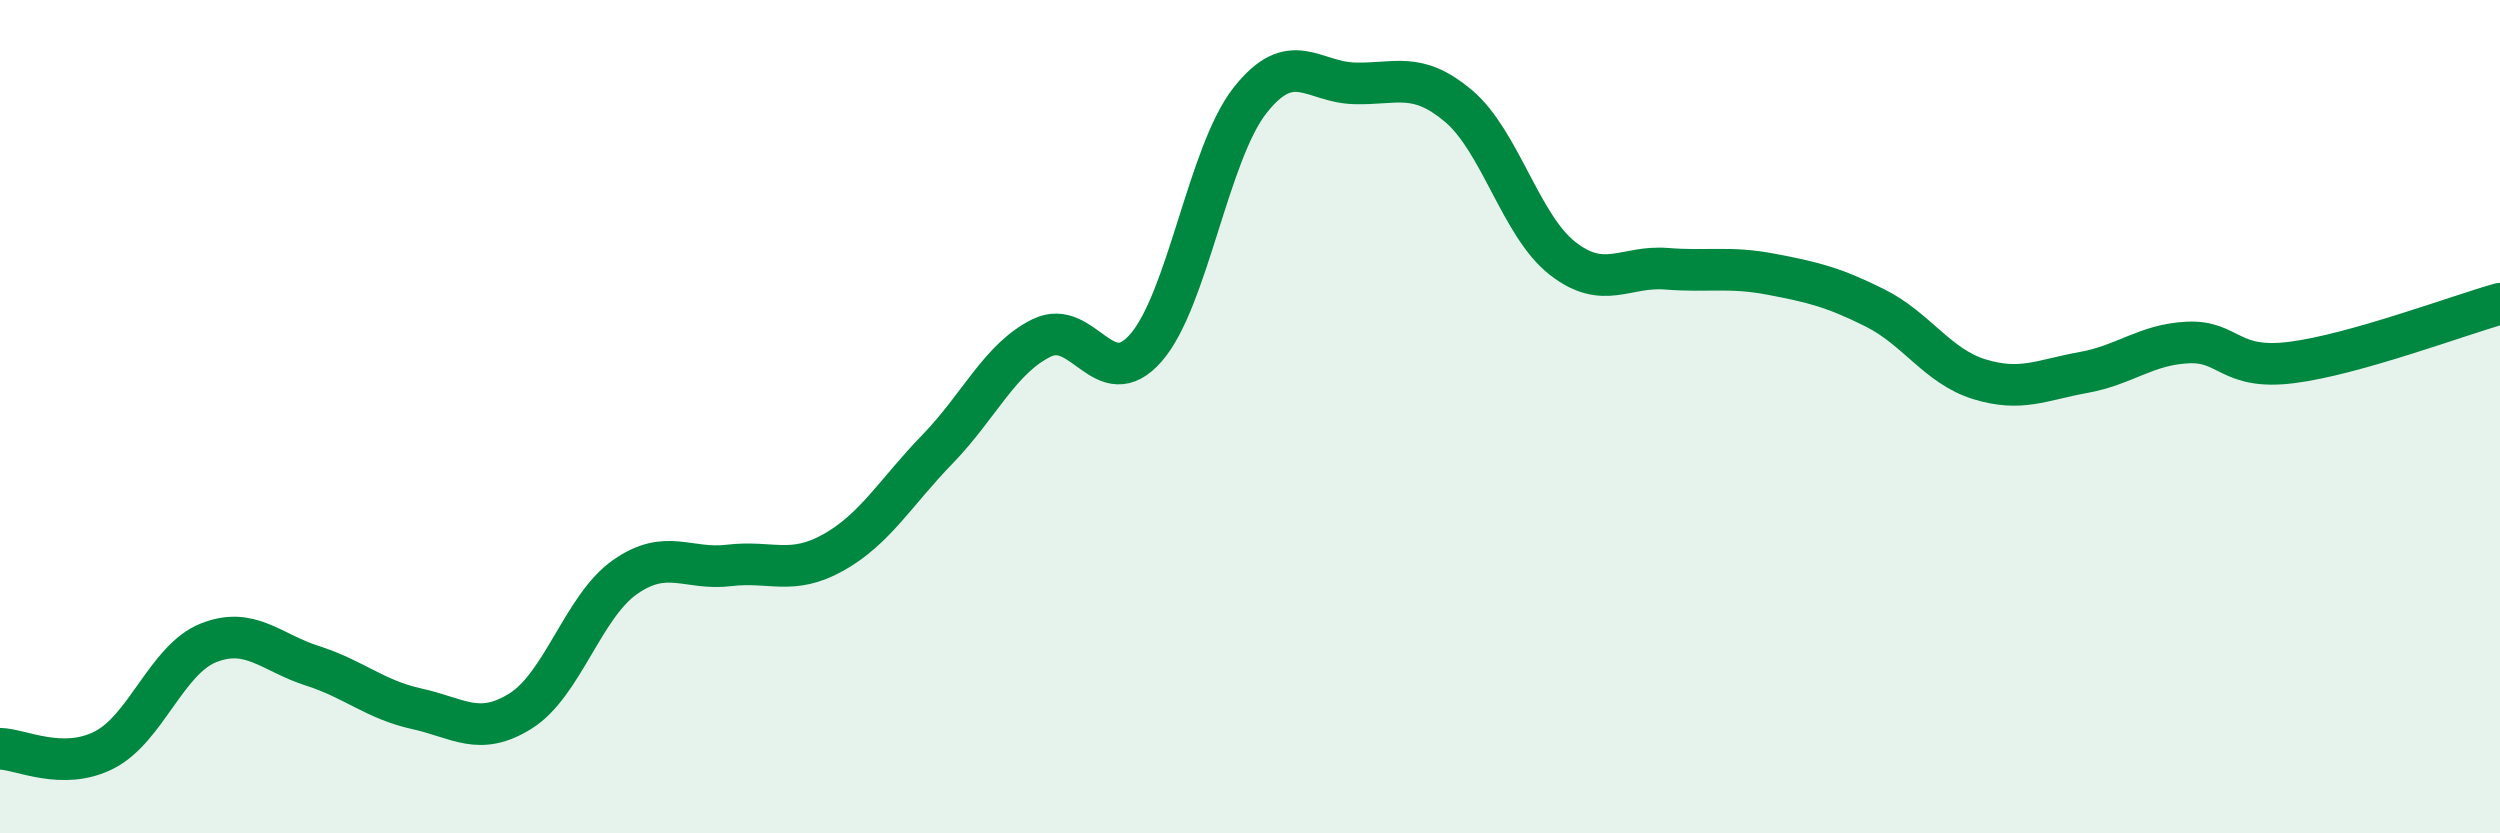
    <svg width="60" height="20" viewBox="0 0 60 20" xmlns="http://www.w3.org/2000/svg">
      <path
        d="M 0,17.97 C 0.5,17.98 1.5,18.51 2.5,18 C 3.5,17.49 4,15.83 5,15.43 C 6,15.03 6.5,15.66 7.5,15.98 C 8.5,16.3 9,16.79 10,17.01 C 11,17.23 11.5,17.69 12.5,17.06 C 13.5,16.43 14,14.55 15,13.85 C 16,13.15 16.5,13.69 17.5,13.57 C 18.5,13.45 19,13.82 20,13.26 C 21,12.7 21.5,11.81 22.5,10.78 C 23.5,9.75 24,8.6 25,8.11 C 26,7.62 26.5,9.49 27.5,8.35 C 28.5,7.21 29,3.68 30,2.41 C 31,1.14 31.5,1.97 32.5,2 C 33.5,2.03 34,1.7 35,2.54 C 36,3.38 36.5,5.42 37.5,6.2 C 38.5,6.98 39,6.37 40,6.45 C 41,6.53 41.5,6.39 42.5,6.58 C 43.5,6.77 44,6.89 45,7.39 C 46,7.89 46.5,8.79 47.5,9.1 C 48.5,9.41 49,9.12 50,8.94 C 51,8.76 51.5,8.27 52.5,8.22 C 53.5,8.17 53.5,8.89 55,8.7 C 56.5,8.51 59,7.57 60,7.29L60 20L0 20Z"
        fill="#008740"
        opacity="0.1"
        stroke-linecap="round"
        stroke-linejoin="round"
      />
      <path
        d="M 0,17.97 C 0.5,17.98 1.5,18.51 2.5,18 C 3.5,17.49 4,15.83 5,15.43 C 6,15.03 6.5,15.66 7.5,15.98 C 8.5,16.3 9,16.79 10,17.01 C 11,17.23 11.5,17.69 12.5,17.06 C 13.5,16.43 14,14.55 15,13.85 C 16,13.15 16.5,13.69 17.5,13.57 C 18.5,13.45 19,13.82 20,13.26 C 21,12.7 21.5,11.81 22.5,10.78 C 23.5,9.75 24,8.6 25,8.11 C 26,7.62 26.5,9.49 27.5,8.35 C 28.5,7.21 29,3.68 30,2.41 C 31,1.14 31.5,1.97 32.5,2 C 33.5,2.03 34,1.7 35,2.54 C 36,3.38 36.5,5.42 37.5,6.2 C 38.5,6.98 39,6.37 40,6.45 C 41,6.53 41.5,6.39 42.5,6.58 C 43.5,6.77 44,6.89 45,7.39 C 46,7.89 46.5,8.79 47.5,9.1 C 48.5,9.41 49,9.12 50,8.94 C 51,8.76 51.5,8.27 52.5,8.22 C 53.5,8.17 53.5,8.89 55,8.7 C 56.5,8.51 59,7.57 60,7.29"
        stroke="#008740"
        stroke-width="1"
        fill="none"
        stroke-linecap="round"
        stroke-linejoin="round"
      />
    </svg>
  